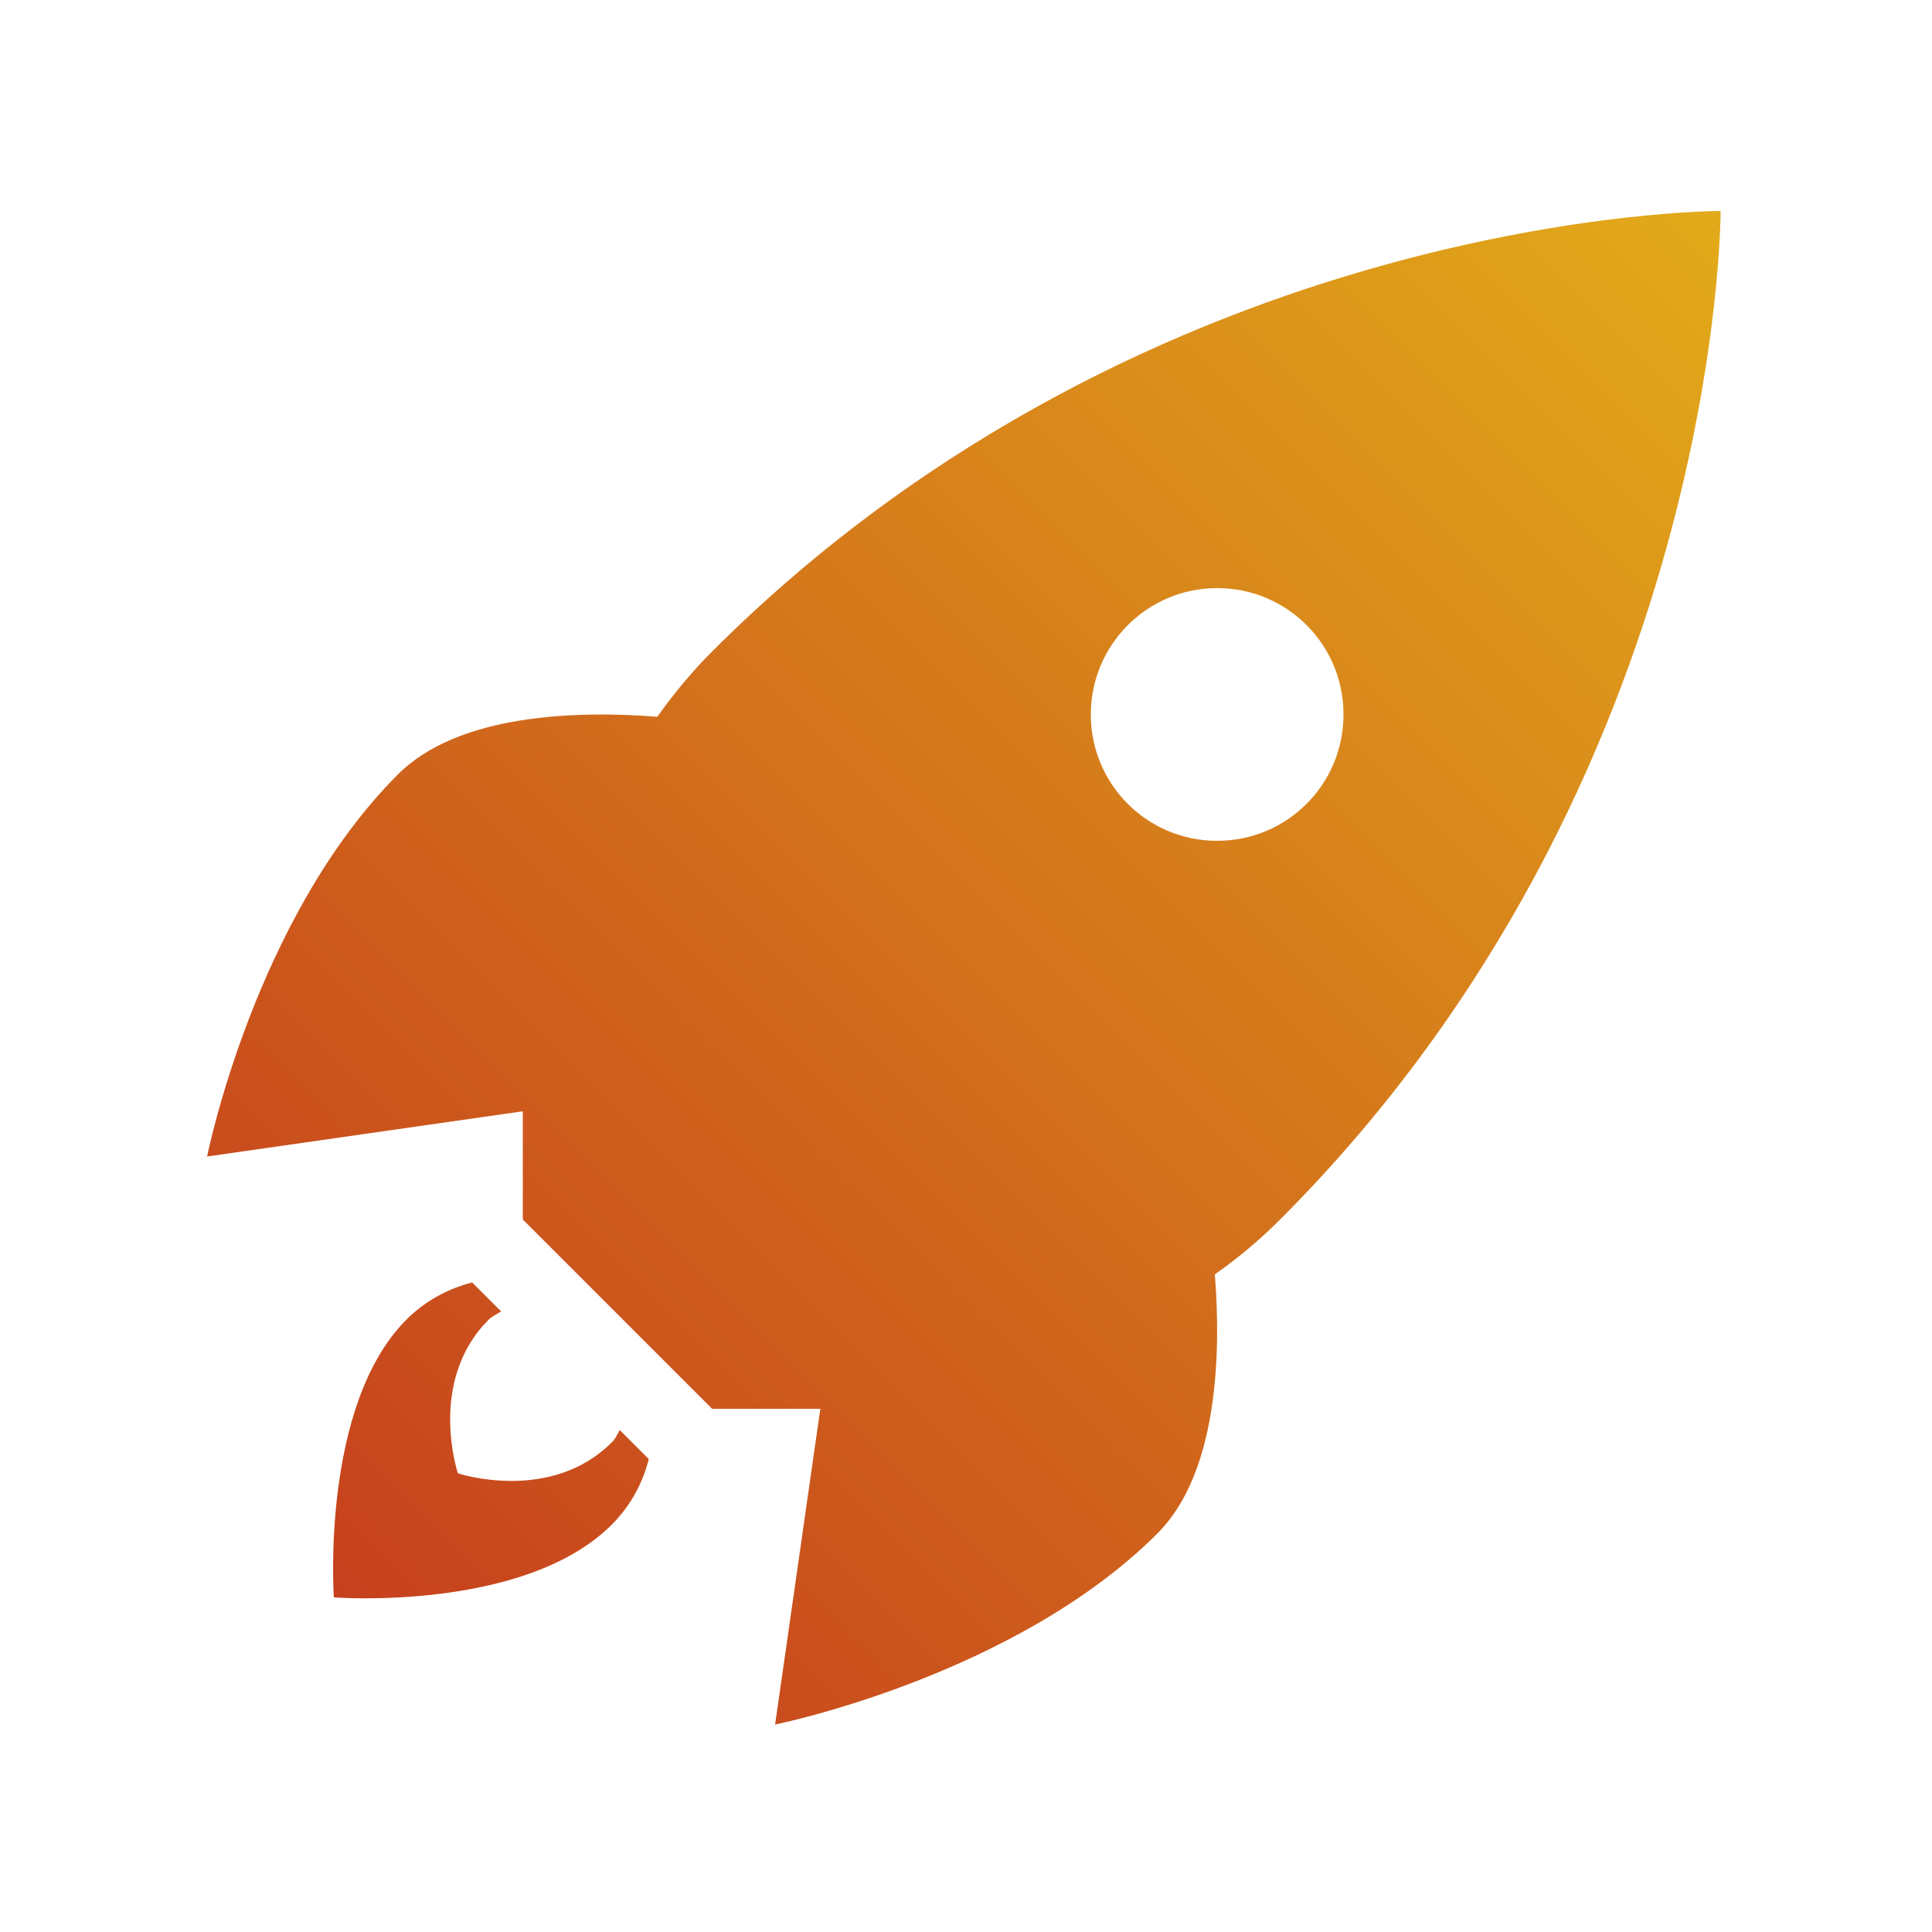 <?xml version="1.0" encoding="utf-8"?>
<!-- Generator: Adobe Illustrator 25.2.1, SVG Export Plug-In . SVG Version: 6.00 Build 0)  -->
<svg version="1.1" id="Layer_1" xmlns="http://www.w3.org/2000/svg" xmlns:xlink="http://www.w3.org/1999/xlink" x="0px" y="0px"
	 viewBox="0 0 500 500" style="enable-background:new 0 0 500 500;" xml:space="preserve">
<style type="text/css">
	.st0{fill:url(#SVGID_1_);}
</style>
<linearGradient id="SVGID_1_" gradientUnits="userSpaceOnUse" x1="86.515" y1="413.34" x2="445.263" y2="54.592">
	<stop  offset="0" style="stop-color:#C6401D"/>
	<stop  offset="1" style="stop-color:#E2AA1A"/>
</linearGradient>
<path class="st0" d="M445.3,54.6c0,0-146.7-0.3-261,114c-5.3,5.3-10,11-14.2,16.9c-20.3-1.6-51.3-0.9-67.1,14.9
	c-37.1,37.1-49.4,98.9-49.4,98.9l81.7-11.7v28l49,49h28l-11.7,81.7c0,0,61.8-12.4,98.9-49.4c15.8-15.8,16.5-46.8,14.9-67.1
	c6-4.2,11.6-8.9,16.9-14.2C445.6,201.2,445.3,54.6,445.3,54.6z M282.3,184.9c0-18,14.6-32.7,32.7-32.7s32.7,14.6,32.7,32.7
	s-14.6,32.7-32.7,32.7S282.3,203,282.3,184.9z M158.3,373.3c-15.9,15.9-39.8,8-39.8,8s-8-23.9,8-39.8c0.9-0.9,2.1-1.4,3.2-2.1
	l-7.5-7.5c-6.2,1.6-12.1,4.7-17,9.6c-22.3,22.3-18.8,71.9-18.8,71.9s49.3,3.8,71.9-18.8c4.9-4.9,8-10.7,9.6-17l-7.5-7.5
	C159.7,371.2,159.3,372.4,158.3,373.3z"/>
<g>
</g>
<g>
</g>
<g>
</g>
<g>
</g>
<g>
</g>
<g>
</g>
</svg>
